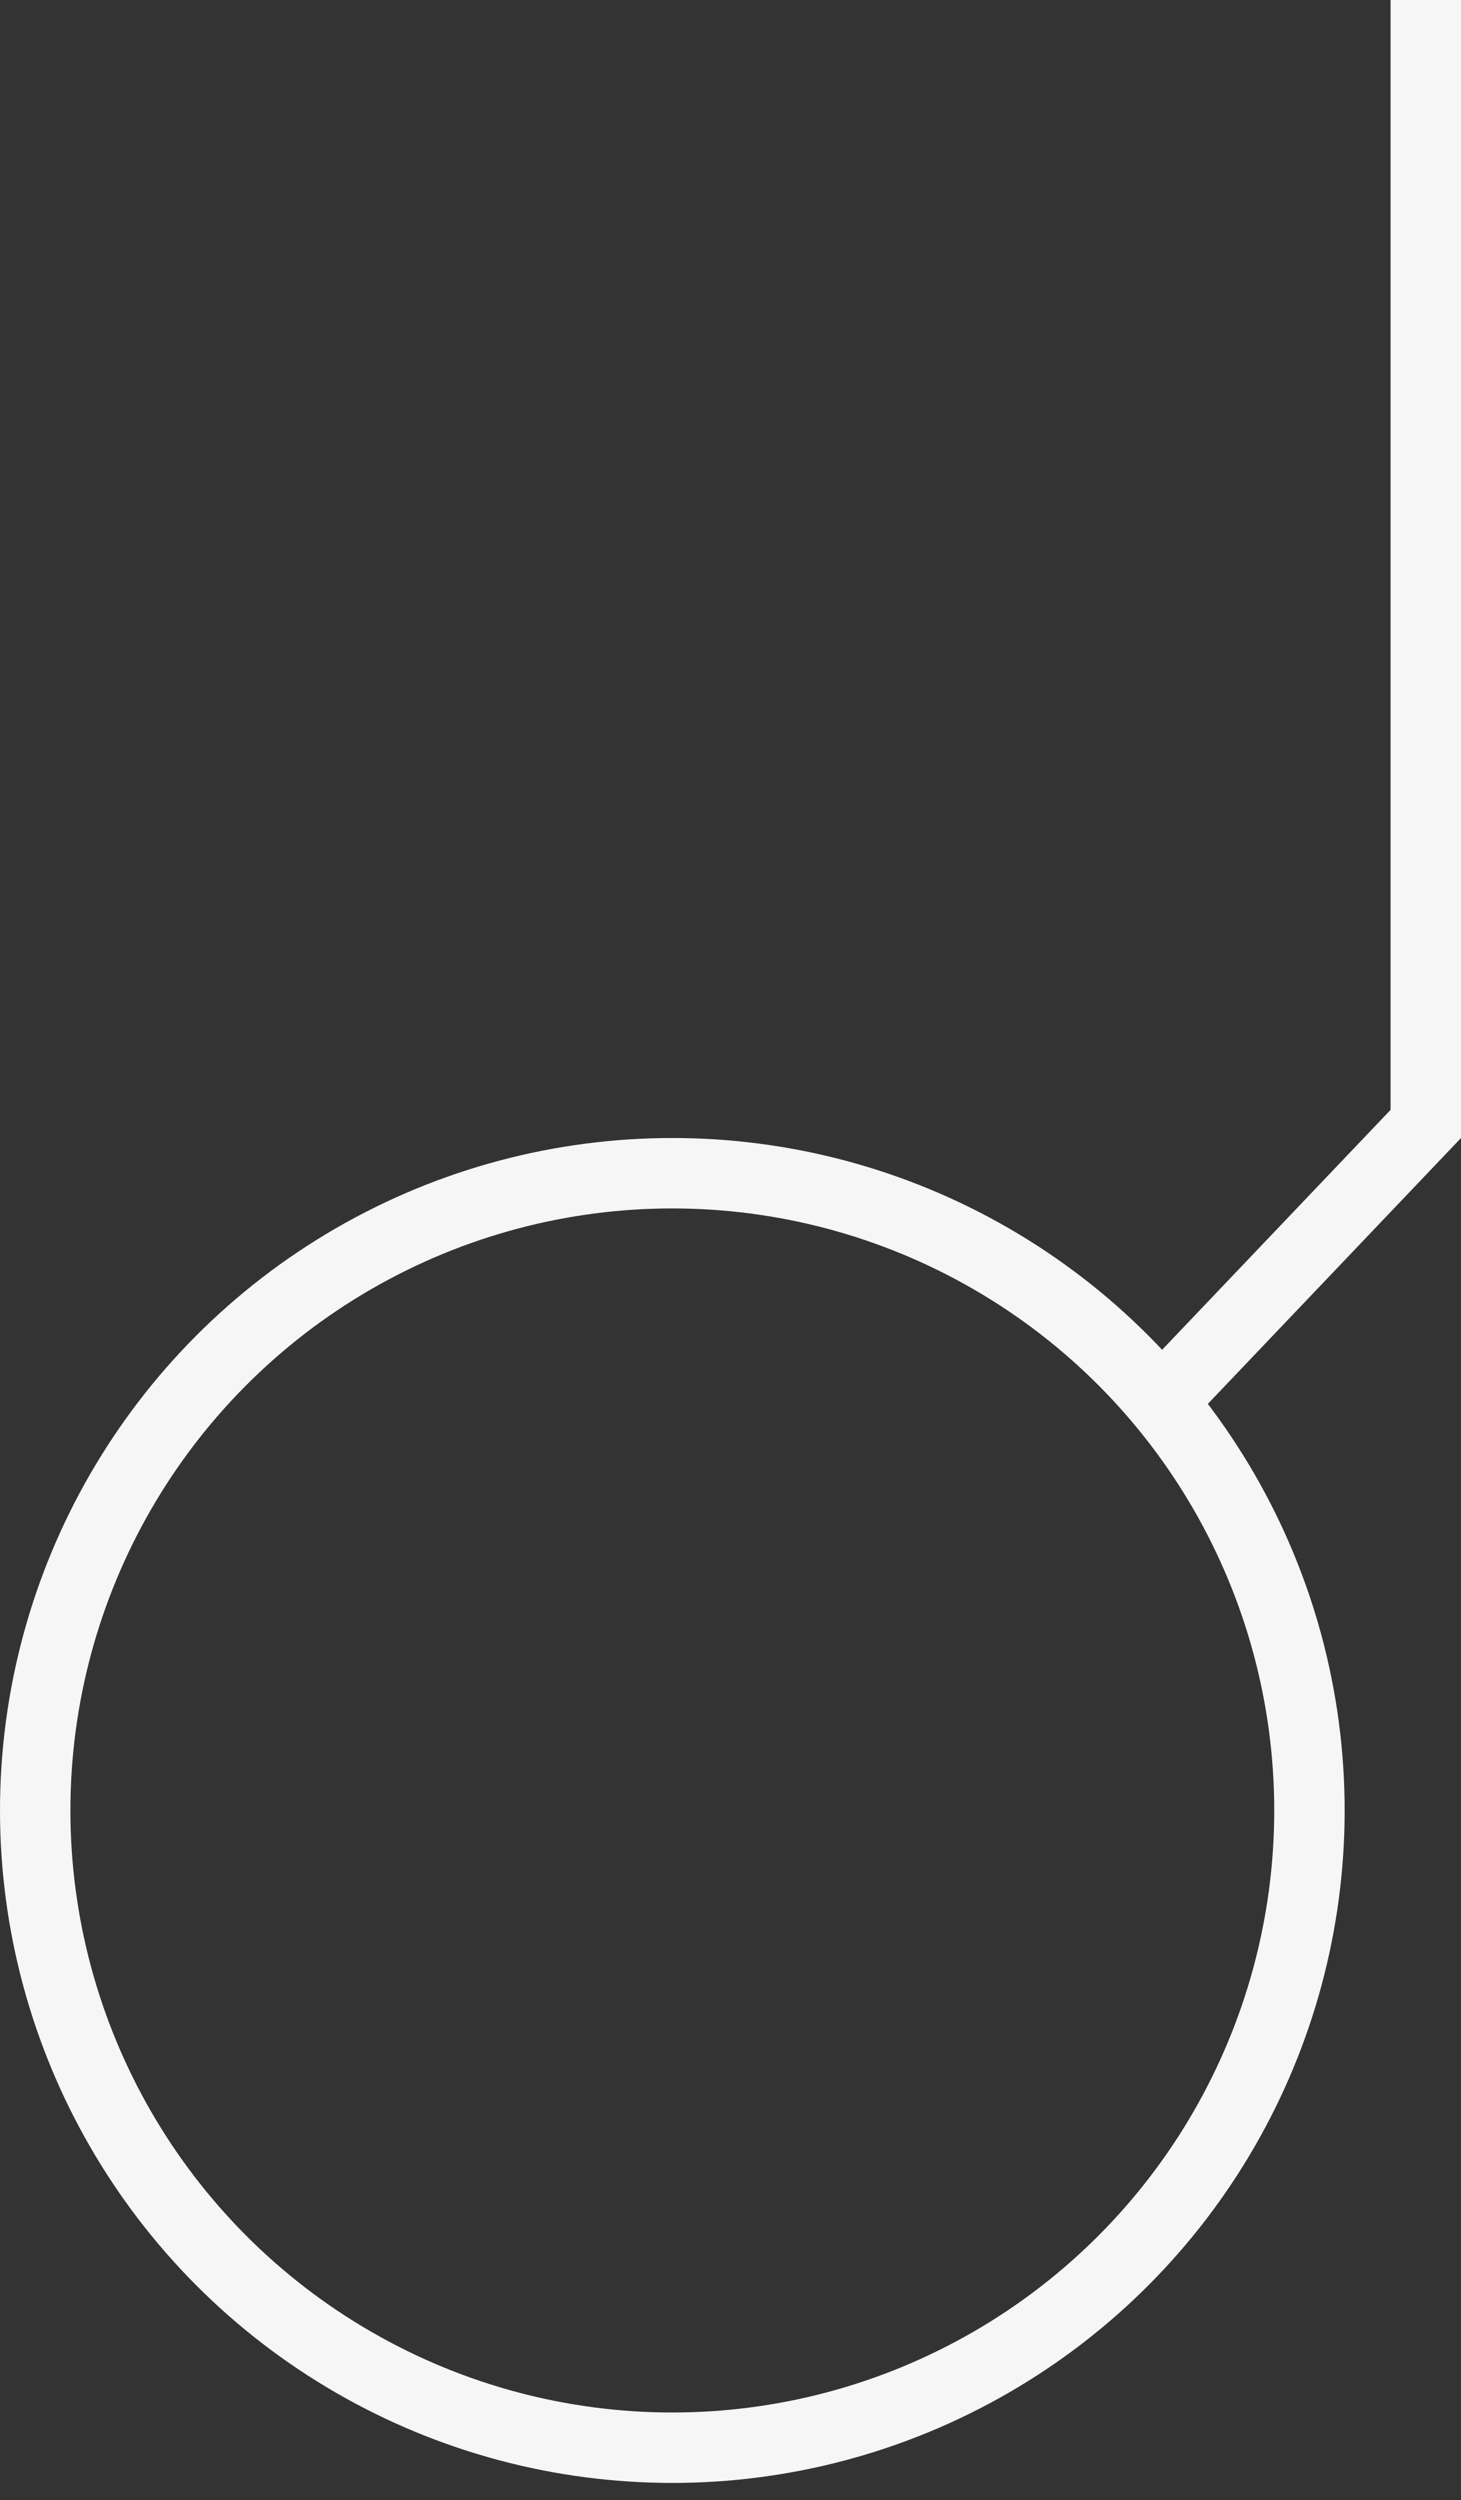 <?xml version="1.0" encoding="UTF-8"?> <svg xmlns="http://www.w3.org/2000/svg" width="83" height="142" viewBox="0 0 83 142" fill="none"><rect x="0" y="0" width="83" height="142" fill="#333333" stroke="none"/><circle cx="38.195" cy="102.832" r="36.195" stroke="#F6F6F7" stroke-width="4"></circle><line x1="66.861" y1="78.683" x2="81.552" y2="63.258" stroke="#F6F6F7" stroke-width="4"></line><line x1="81" y1="64.637" x2="81" y2="3.8147e-05" stroke="#F6F6F7" stroke-width="4"></line></svg> 